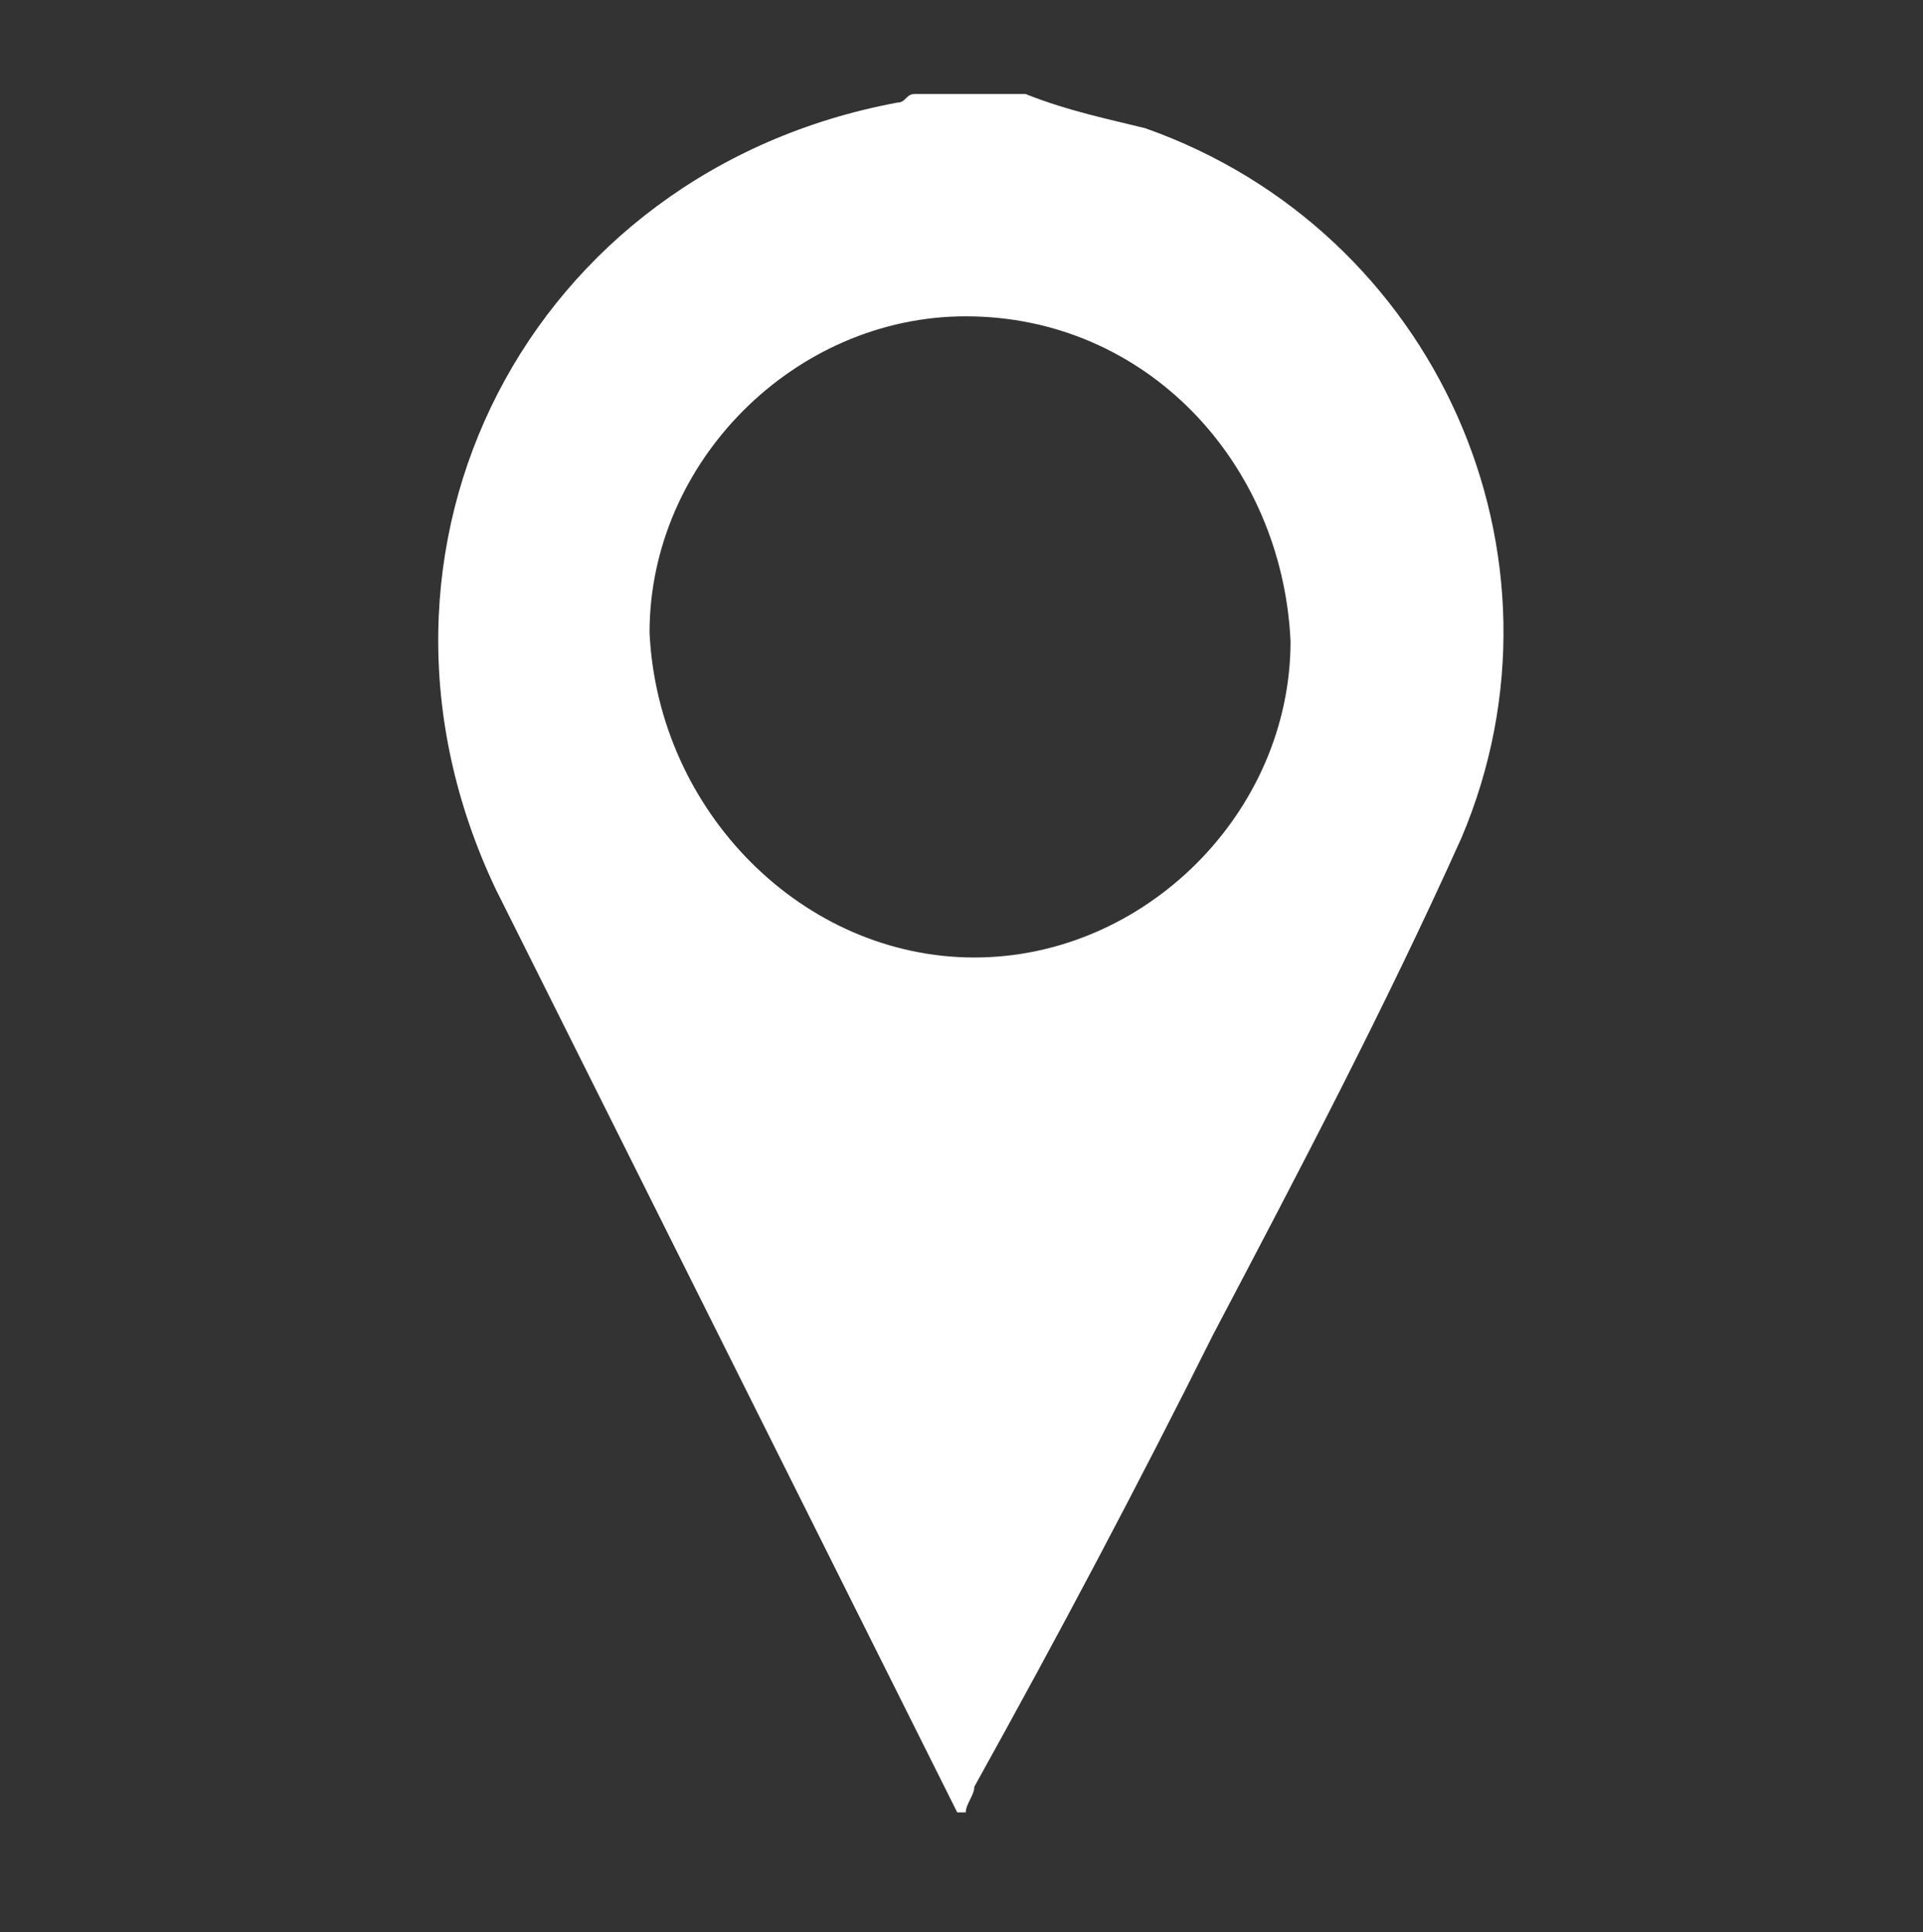 <?xml version="1.0" encoding="utf-8"?>
<!-- Generator: Adobe Illustrator 22.1.0, SVG Export Plug-In . SVG Version: 6.00 Build 0)  -->
<svg version="1.1" id="Ebene_1" xmlns="http://www.w3.org/2000/svg" xmlns:xlink="http://www.w3.org/1999/xlink" x="0px" y="0px"
	 viewBox="0 0 22.5 22.6" style="enable-background:new 0 0 22.5 22.6;" xml:space="preserve">
<rect x="0" y="0" width="22.5" height="22.6" fill="#333333" stroke="none"/>
<style type="text/css">
	.st0{fill:#FFFFFF;}
</style>
<path class="st0" d="M14.2,15.6c1-1.9,2-3.8,2.9-5.8c1.4-3.3-0.3-7.1-3.7-8.3c-0.4-0.1-0.9-0.2-1.4-0.4c-0.4,0-0.9,0-1.3,0
	c-0.1,0-0.1,0.1-0.2,0.1C6.2,2,3.9,6.4,5.8,10.4c1,2,2,4,3,6c0.8,1.6,1.6,3.2,2.4,4.8c0,0,0.1,0,0.1,0c0-0.1,0.1-0.2,0.1-0.3
	C12.4,19.1,13.3,17.4,14.2,15.6z M11.4,11.2c-2,0-3.7-1.7-3.8-3.8c0-2,1.7-3.7,3.7-3.7c2.1,0,3.7,1.7,3.8,3.8
	C15.1,9.5,13.4,11.2,11.4,11.2z"/>
</svg>
